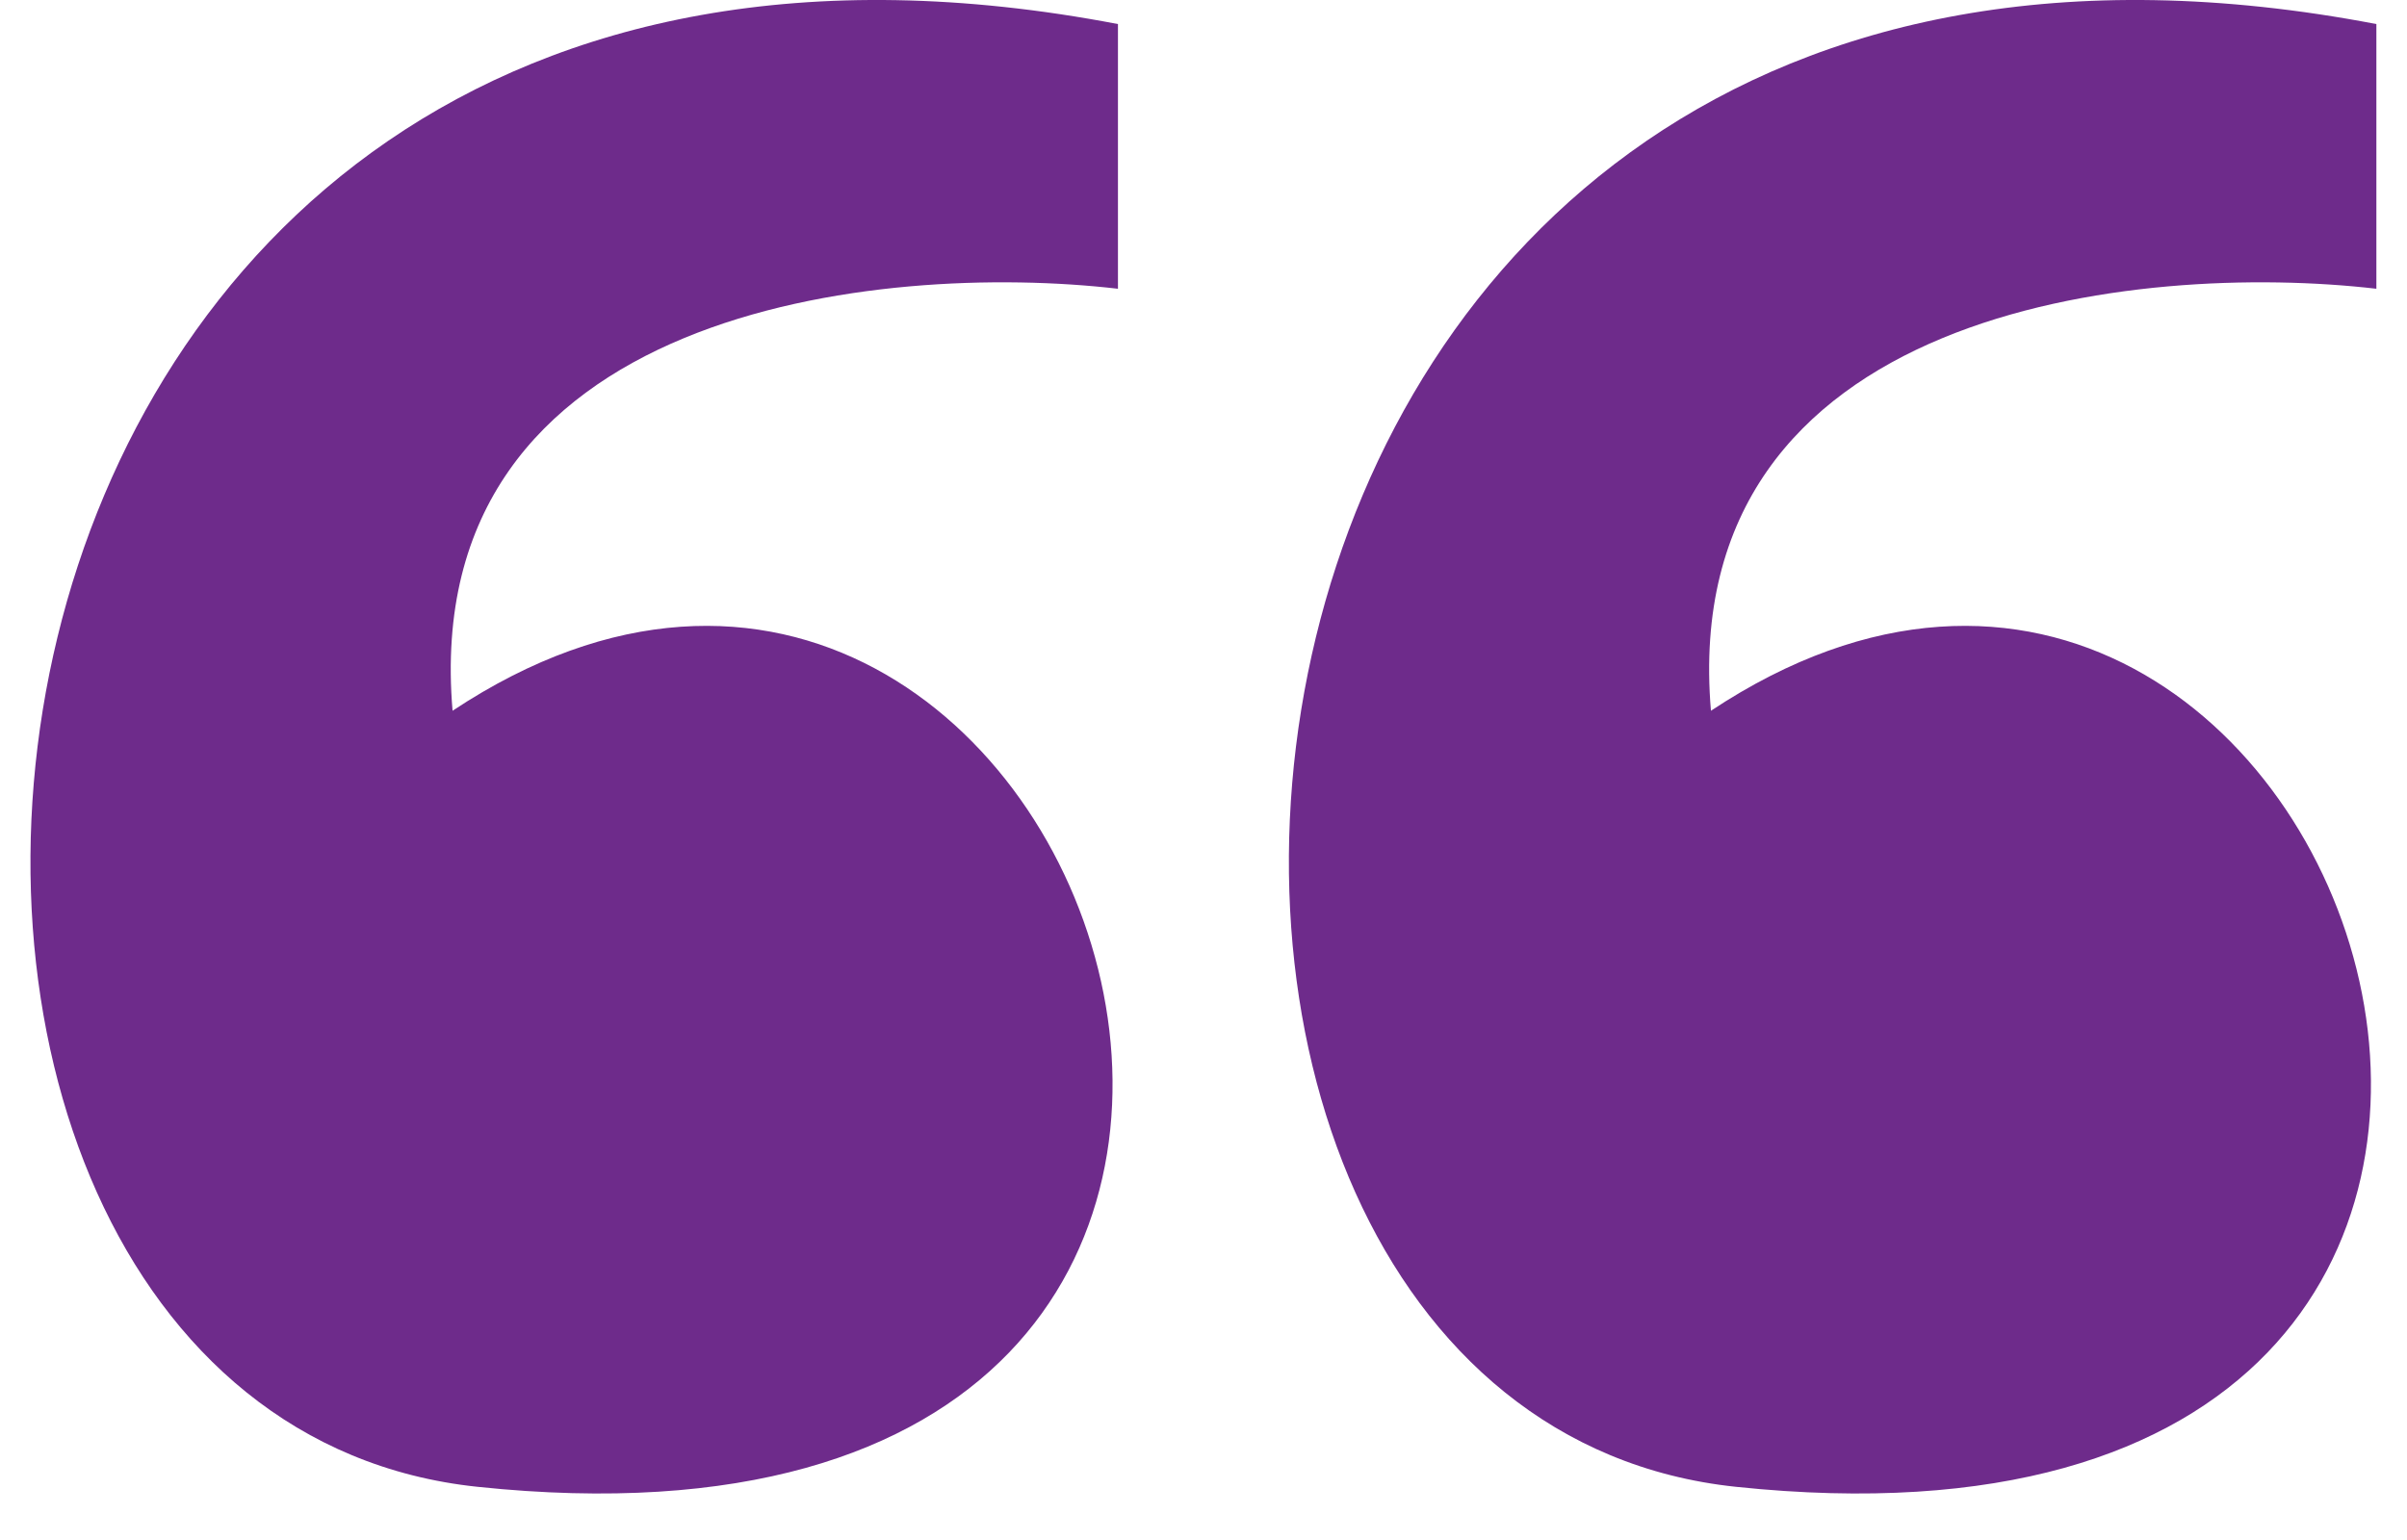 <svg xmlns="http://www.w3.org/2000/svg" width="50" height="32" viewBox="0 0 50 32" fill="none"><g id="Group 1000002778"><path id="Vector 59" d="M23.223 6V0.5C-2.787 -4.479 -5.077 29.319 9.921 30.895C31.844 33.199 22.703 5.947 9.401 14.769C8.687 6.386 18.319 5.43 23.223 6Z" fill="#6E2B8B"></path><path id="Vector 61" d="M49.364 6V0.5C23.354 -4.479 21.064 29.319 36.062 30.895C57.984 33.199 48.844 5.947 35.541 14.769C34.828 6.386 44.459 5.43 49.364 6Z" fill="#6E2B8B"></path></g></svg>